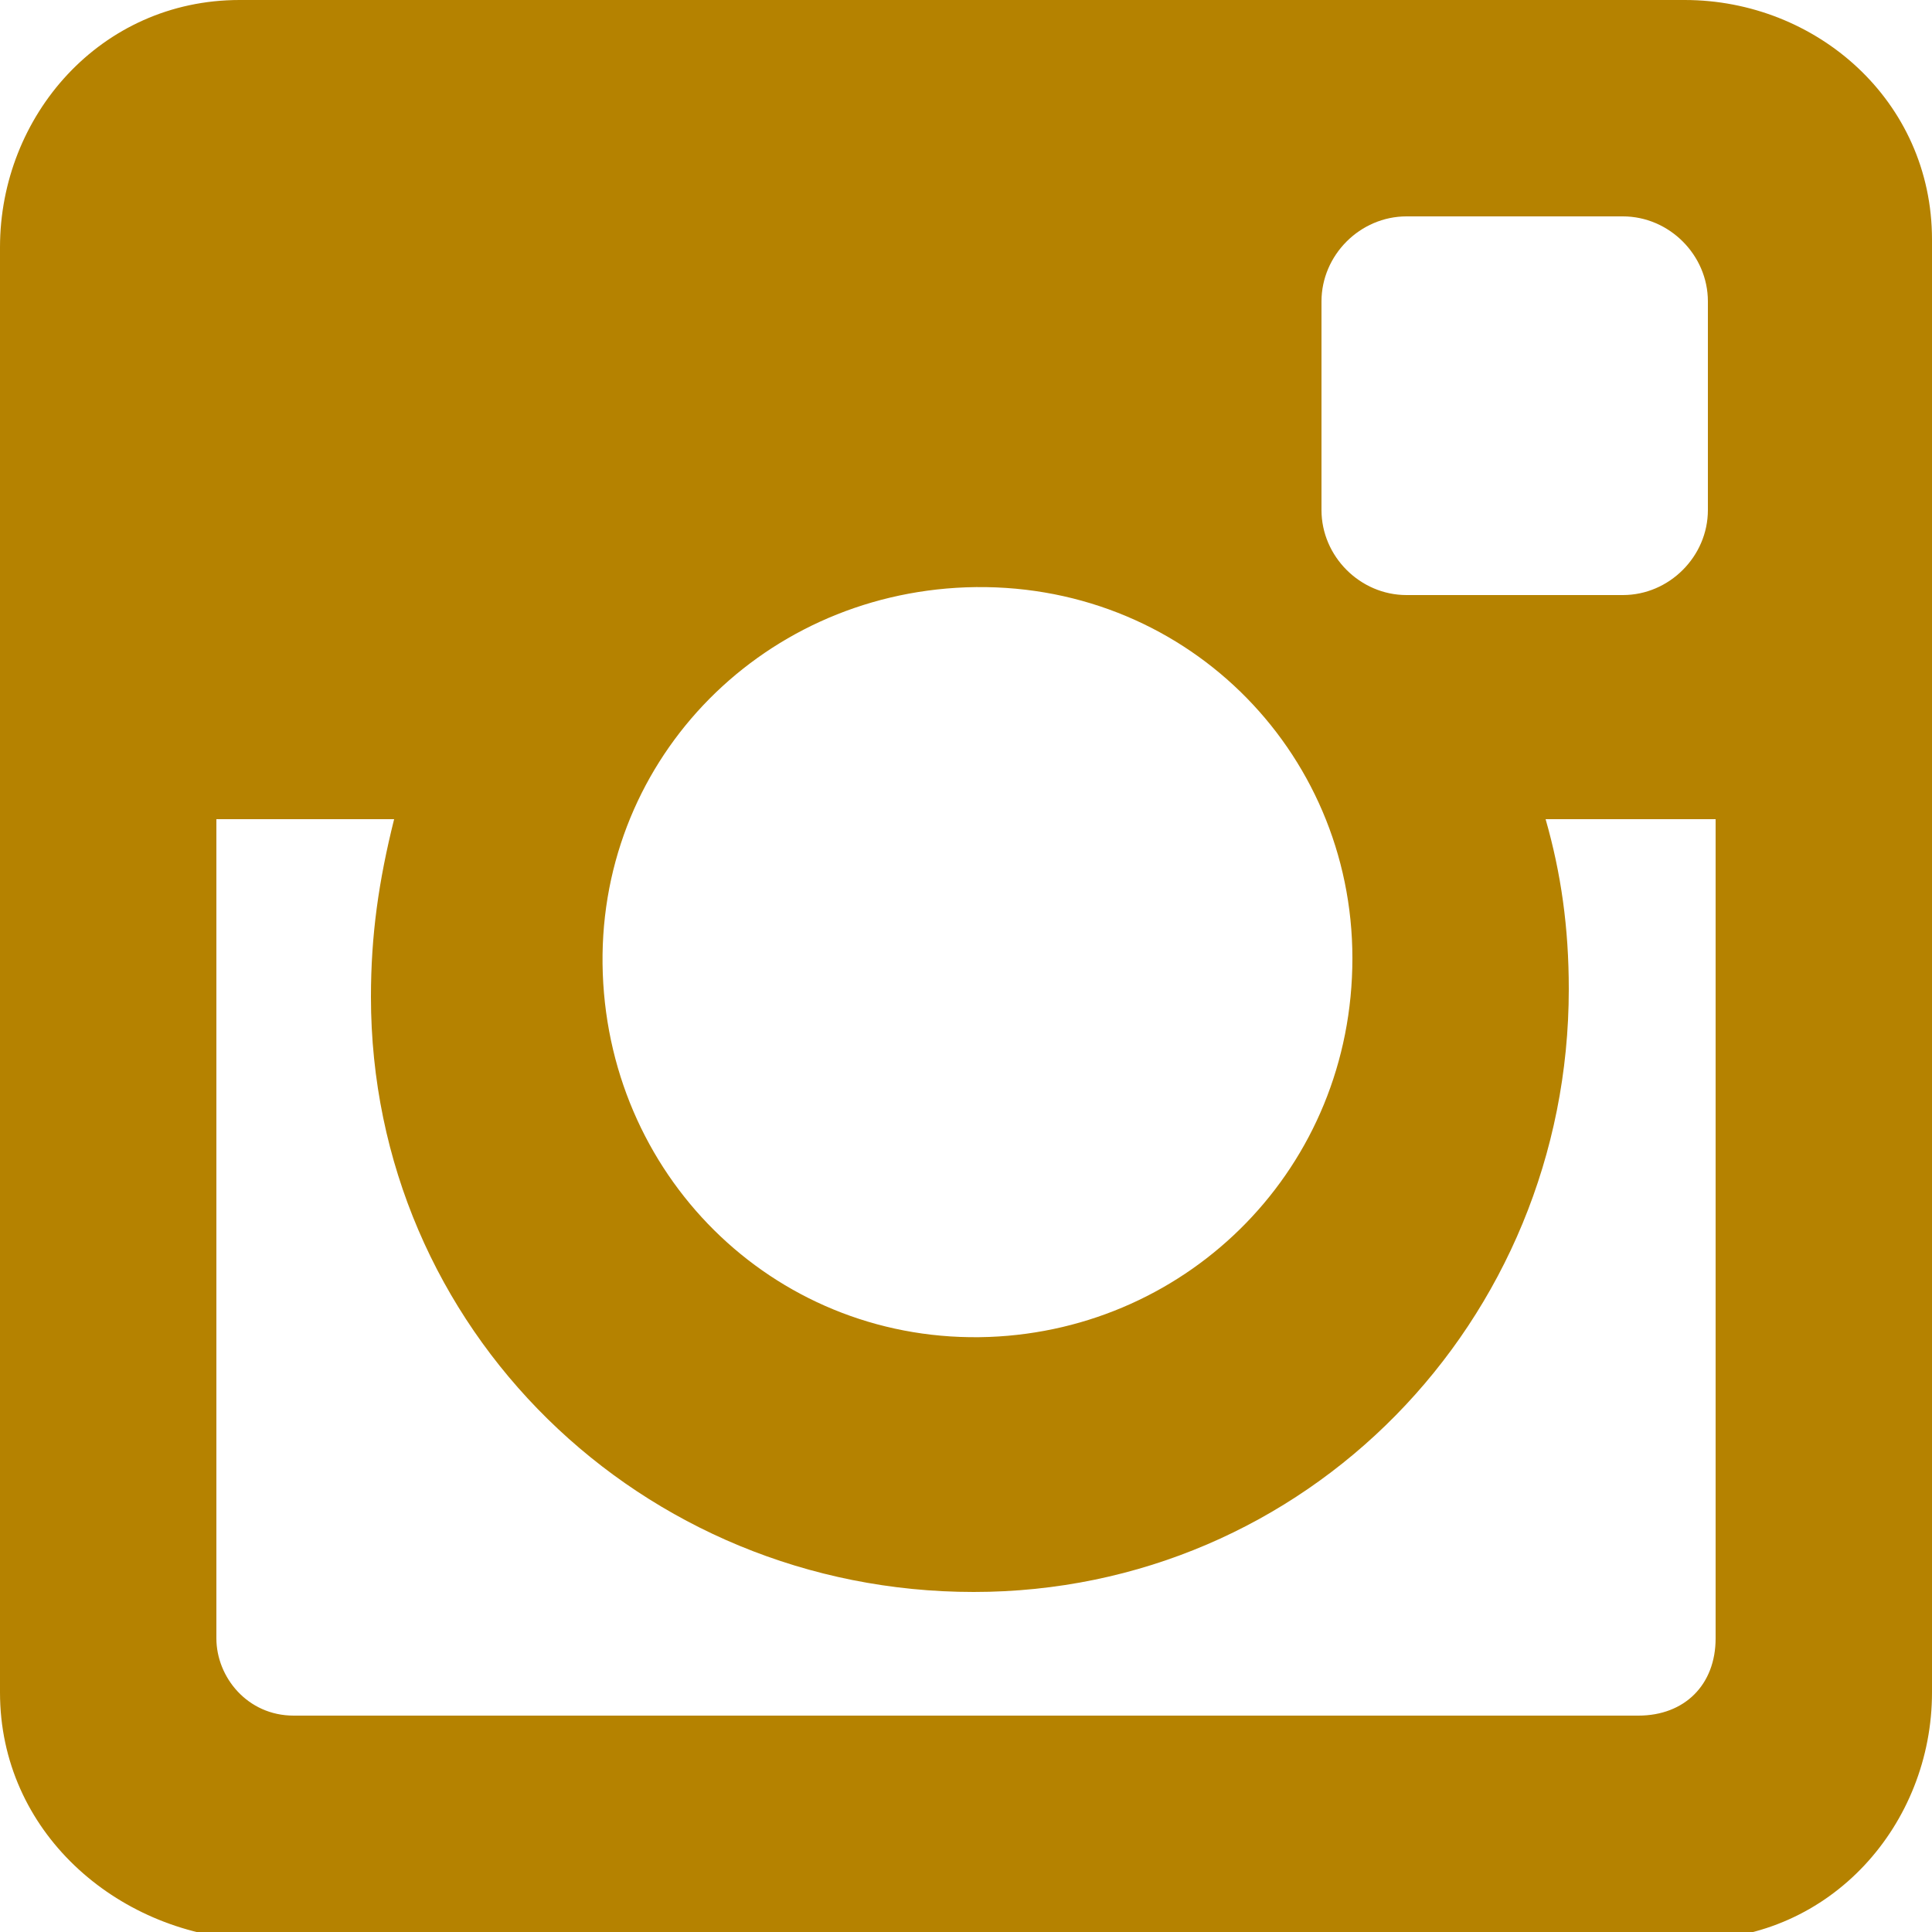 <?xml version="1.0" encoding="utf-8"?>
<!-- Generator: Adobe Illustrator 22.1.0, SVG Export Plug-In . SVG Version: 6.00 Build 0)  -->
<svg version="1.1" id="Capa_1" xmlns="http://www.w3.org/2000/svg" xmlns:xlink="http://www.w3.org/1999/xlink" x="0px" y="0px"
	 viewBox="0 0 25 25" style="enable-background:new 0 0 25 25;" xml:space="preserve">
<style type="text/css">
	.st0{fill:#B58200;}
</style>
<path id="ins" class="st0" d="M3.2,0h18.6C23.5,0,25,1.3,25,3.1c0,0.1,0,0.1,0,0.2v18.6c0,1.7-1.3,3.2-3.1,3.2c-0.1,0-0.1,0-0.2,0
	H3.2C1.5,25,0,23.7,0,21.9c0-0.1,0-0.1,0-0.2V3.2C0,1.5,1.3,0,3.1,0C3.1,0,3.2,0,3.2,0L3.2,0z M18.2,2.8c-0.6,0-1.1,0.5-1.1,1.1
	c0,0,0,0,0,0v2.7c0,0.6,0.5,1.1,1.1,1.1c0,0,0,0,0,0H21c0.6,0,1.1-0.5,1.1-1.1c0,0,0,0,0,0V3.9c0-0.6-0.5-1.1-1.1-1.1c0,0,0,0,0,0
	H18.2z M22.2,10.6H20c0.2,0.7,0.3,1.4,0.3,2.2c0,4.3-3.4,7.8-7.7,7.8c-4.3,0-7.8-3.4-7.8-7.7c0-0.8,0.1-1.5,0.3-2.3H2.8v10.6
	c0,0.5,0.4,1,1,1h17.4c0.6,0,1-0.4,1-1L22.2,10.6L22.2,10.6z M12.5,7.6c-2.7,0.1-4.8,2.3-4.7,5s2.3,4.8,5,4.7
	c2.6-0.1,4.7-2.2,4.7-4.9C17.5,9.7,15.3,7.5,12.5,7.6C12.5,7.6,12.5,7.6,12.5,7.6z"/>
</svg>
